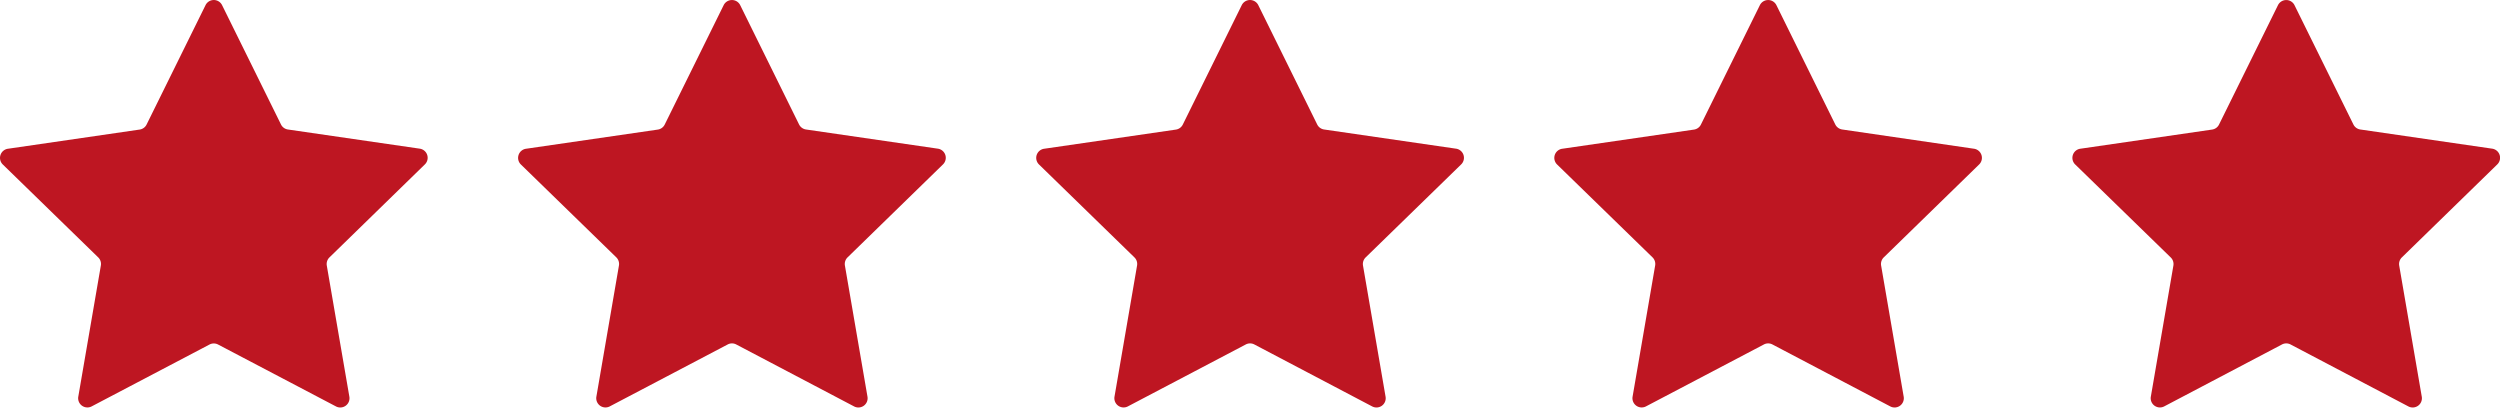 <svg xmlns="http://www.w3.org/2000/svg" viewBox="0 0 775.11 126.36"><defs><style>.cls-1{fill:#be1622;}</style></defs><g id="Layer_2" data-name="Layer 2"><g id="Layer_1-2" data-name="Layer 1"><path class="cls-1" d="M68.85,1.59l18.27,37a2.84,2.84,0,0,0,2.15,1.56l40.85,5.94A2.86,2.86,0,0,1,131.7,51L102.15,79.8a2.87,2.87,0,0,0-.83,2.53l7,40.68a2.86,2.86,0,0,1-4.15,3L67.62,106.82a2.87,2.87,0,0,0-2.67,0L28.42,126a2.86,2.86,0,0,1-4.15-3l7-40.68a2.84,2.84,0,0,0-.83-2.53L.87,51a2.86,2.86,0,0,1,1.58-4.88L43.3,40.17a2.84,2.84,0,0,0,2.15-1.56l18.27-37A2.86,2.86,0,0,1,68.85,1.59Z"></path><path class="cls-1" d="M711.39,1.59l18.27,37a2.84,2.84,0,0,0,2.15,1.56l40.85,5.94A2.86,2.86,0,0,1,774.24,51L744.69,79.8a2.87,2.87,0,0,0-.83,2.53l7,40.68a2.86,2.86,0,0,1-4.15,3l-36.53-19.21a2.87,2.87,0,0,0-2.67,0L671,126a2.86,2.86,0,0,1-4.15-3l7-40.68A2.84,2.84,0,0,0,673,79.8L643.41,51A2.86,2.86,0,0,1,645,46.11l40.85-5.94A2.84,2.84,0,0,0,688,38.61l18.27-37A2.86,2.86,0,0,1,711.39,1.59Z"></path><path class="cls-1" d="M550.76,1.59l18.26,37a2.87,2.87,0,0,0,2.16,1.56L612,46.11A2.86,2.86,0,0,1,613.61,51L584.05,79.8a2.87,2.87,0,0,0-.82,2.53l7,40.68a2.86,2.86,0,0,1-4.15,3l-36.54-19.21a2.85,2.85,0,0,0-2.66,0L510.32,126a2.86,2.86,0,0,1-4.15-3l7-40.68a2.87,2.87,0,0,0-.82-2.53L482.77,51a2.86,2.86,0,0,1,1.59-4.88l40.84-5.94a2.85,2.85,0,0,0,2.16-1.56l18.27-37A2.86,2.86,0,0,1,550.76,1.59Z"></path><path class="cls-1" d="M390.12,1.59l18.27,37a2.84,2.84,0,0,0,2.15,1.56l40.85,5.94A2.86,2.86,0,0,1,453,51L423.42,79.8a2.87,2.87,0,0,0-.83,2.53l7,40.68a2.86,2.86,0,0,1-4.15,3l-36.53-19.21a2.87,2.87,0,0,0-2.67,0L349.69,126a2.86,2.86,0,0,1-4.15-3l7-40.68a2.84,2.84,0,0,0-.83-2.53L322.14,51a2.86,2.86,0,0,1,1.58-4.88l40.85-5.94a2.84,2.84,0,0,0,2.15-1.56L385,1.59A2.86,2.86,0,0,1,390.12,1.59Z"></path><path class="cls-1" d="M229.49,1.59l18.26,37a2.87,2.87,0,0,0,2.16,1.56l40.84,5.94A2.86,2.86,0,0,1,292.34,51L262.78,79.8a2.87,2.87,0,0,0-.82,2.53l7,40.68a2.86,2.86,0,0,1-4.15,3l-36.54-19.21a2.85,2.85,0,0,0-2.66,0L189.05,126a2.86,2.86,0,0,1-4.15-3l7-40.68a2.87,2.87,0,0,0-.82-2.53L161.5,51a2.86,2.86,0,0,1,1.59-4.88l40.84-5.94a2.85,2.85,0,0,0,2.16-1.56l18.27-37A2.86,2.86,0,0,1,229.49,1.59Z"></path></g></g></svg>